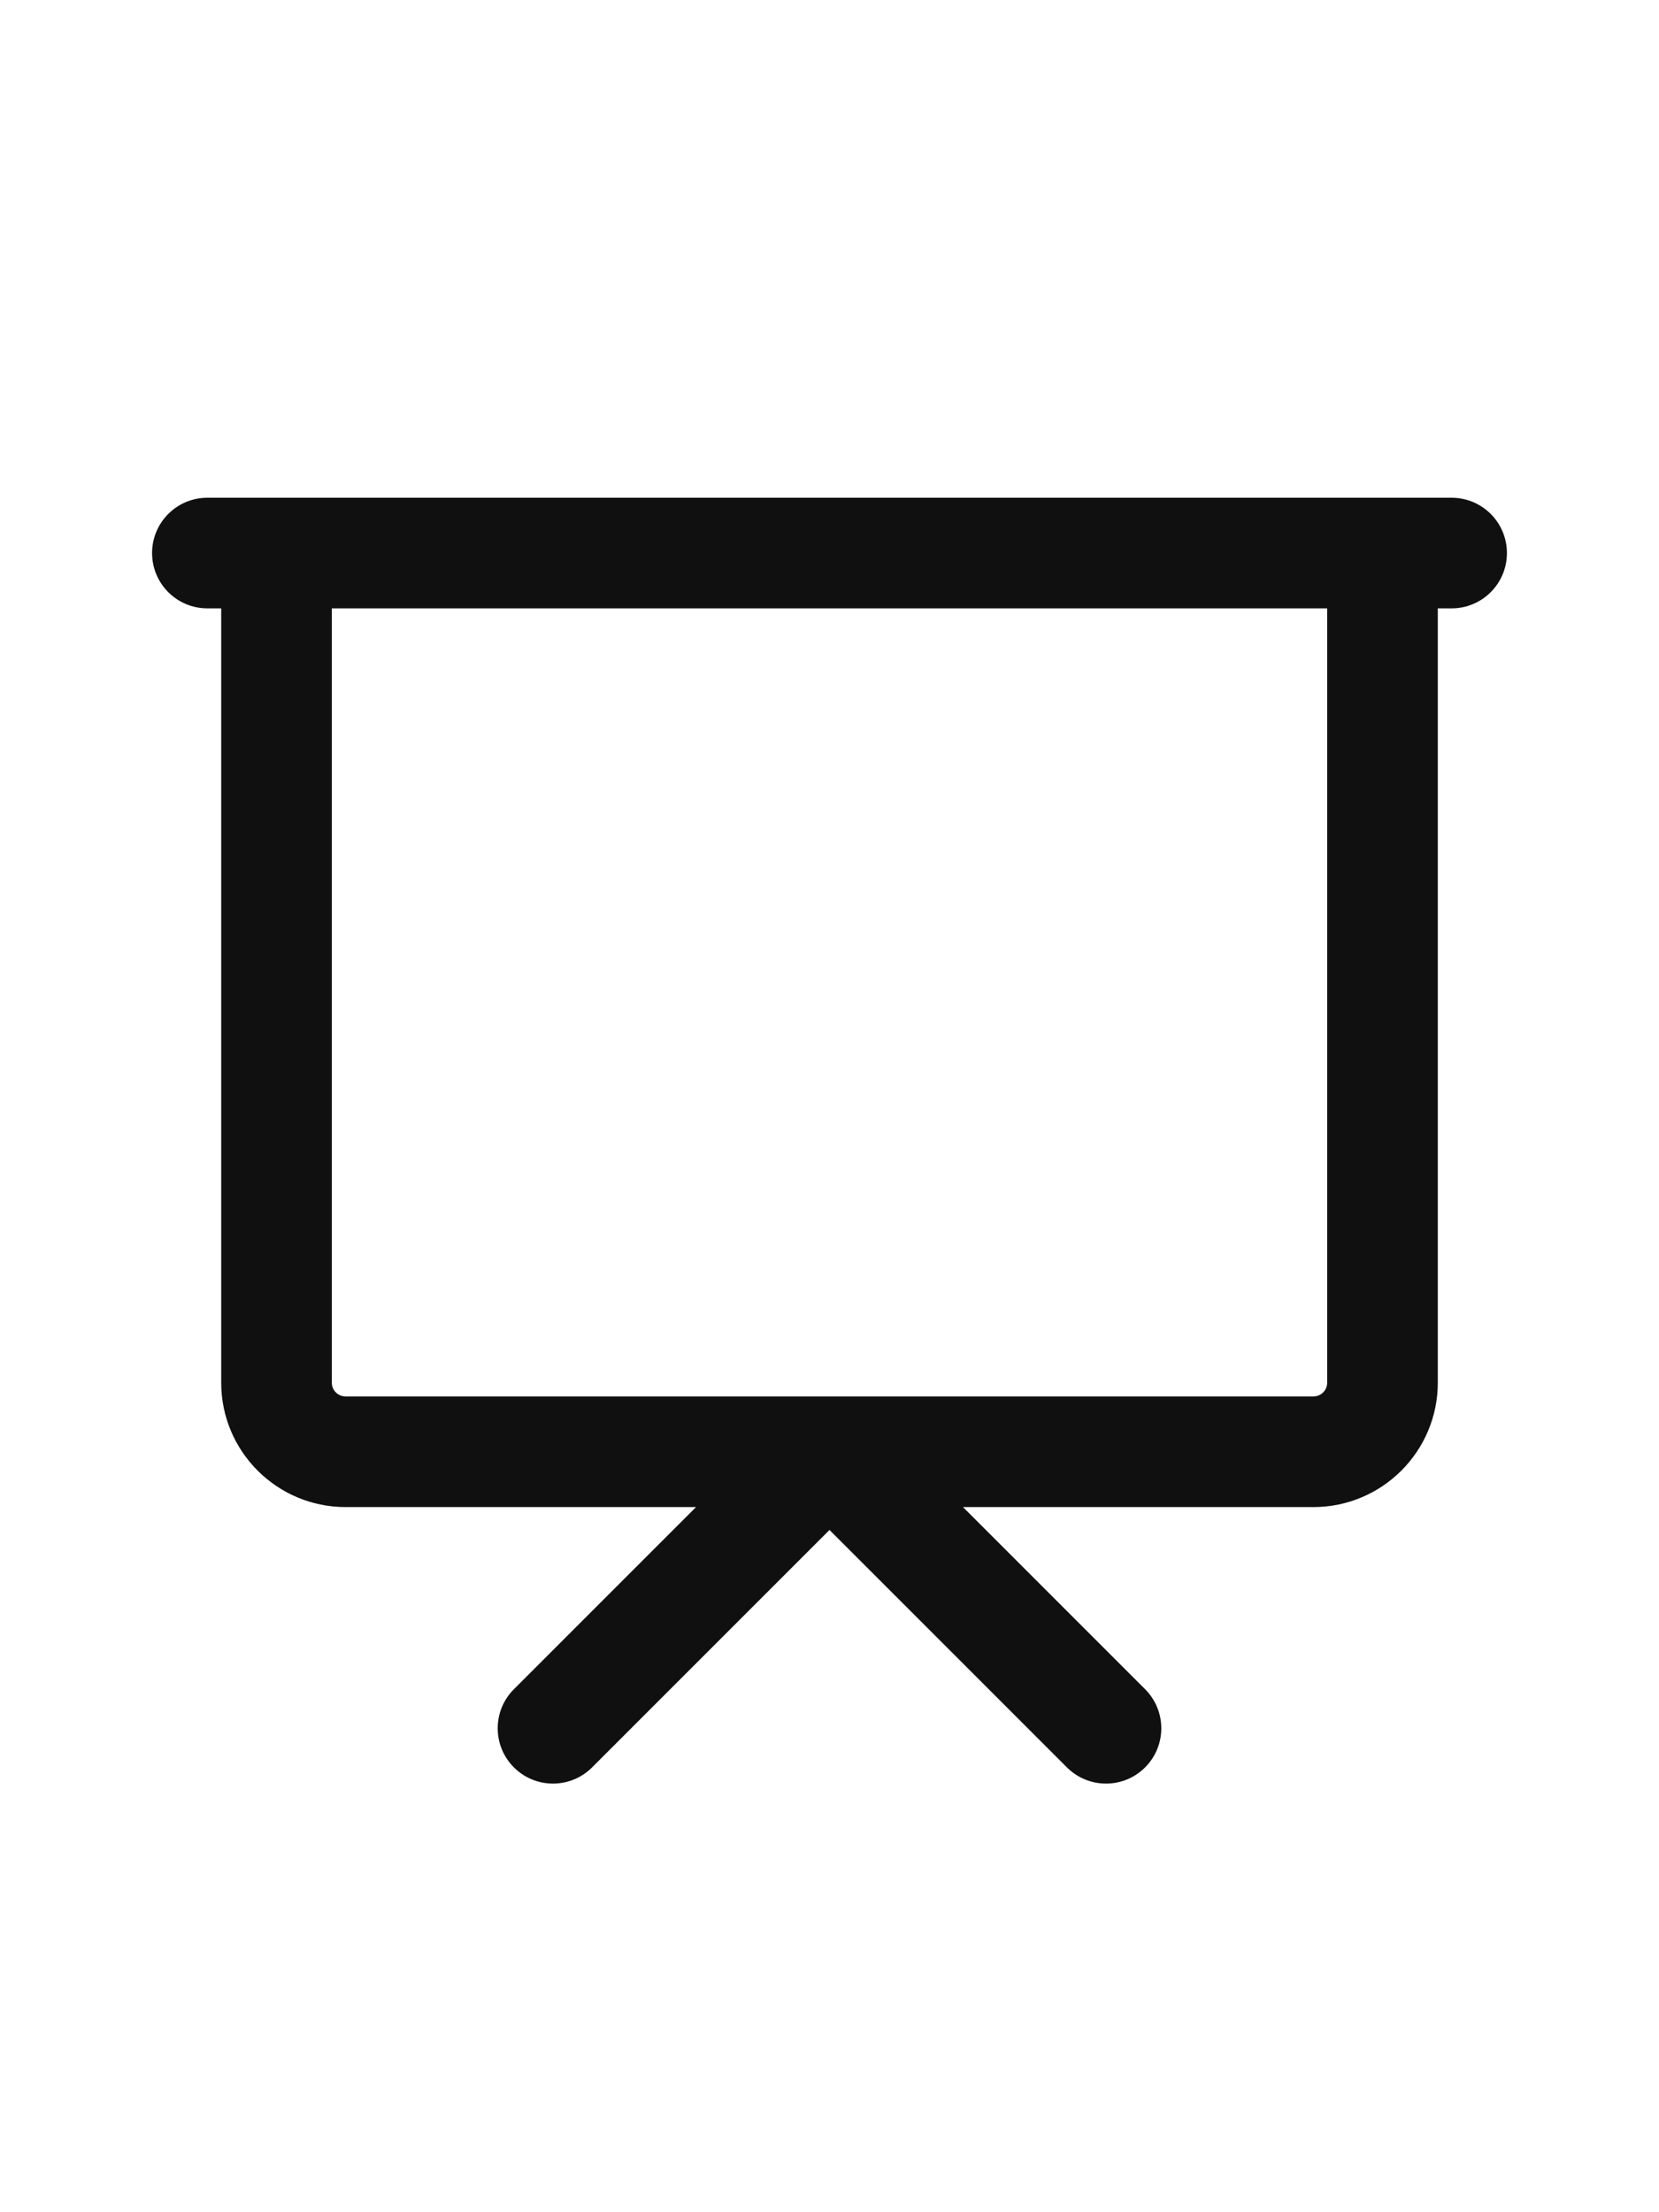 <svg width="48" height="64" viewBox="0 0 48 64" fill="none" xmlns="http://www.w3.org/2000/svg">
<path d="M8 16V14.4H6.4V16H8ZM40 16H41.6V14.4H40V16ZM14.869 48.869C14.244 49.493 14.244 50.507 14.869 51.131C15.493 51.756 16.506 51.756 17.131 51.131L14.869 48.869ZM24 42L25.131 40.869C24.831 40.569 24.424 40.4 24 40.4C23.576 40.4 23.169 40.569 22.869 40.869L24 42ZM30.869 51.131C31.494 51.756 32.507 51.756 33.131 51.131C33.756 50.507 33.756 49.493 33.131 48.869L30.869 51.131ZM6 14.4C5.116 14.4 4.4 15.116 4.4 16C4.4 16.884 5.116 17.6 6 17.6V14.4ZM42 17.6C42.884 17.6 43.6 16.884 43.6 16C43.6 15.116 42.884 14.4 42 14.4V17.6ZM8 17.6H40V14.4H8V17.6ZM38.4 16V40H41.6V16H38.4ZM38 40.4H10V43.6H38V40.4ZM9.6 40V16H6.4V40H9.6ZM10 40.4C9.779 40.4 9.6 40.221 9.6 40H6.4C6.4 41.988 8.012 43.6 10 43.6V40.4ZM38.4 40C38.4 40.221 38.221 40.4 38 40.4V43.6C39.988 43.6 41.6 41.988 41.6 40H38.4ZM17.131 51.131L25.131 43.131L22.869 40.869L14.869 48.869L17.131 51.131ZM22.869 43.131L30.869 51.131L33.131 48.869L25.131 40.869L22.869 43.131ZM6 17.6H42V14.4H6V17.6Z" fill="#101010"/>
</svg>
